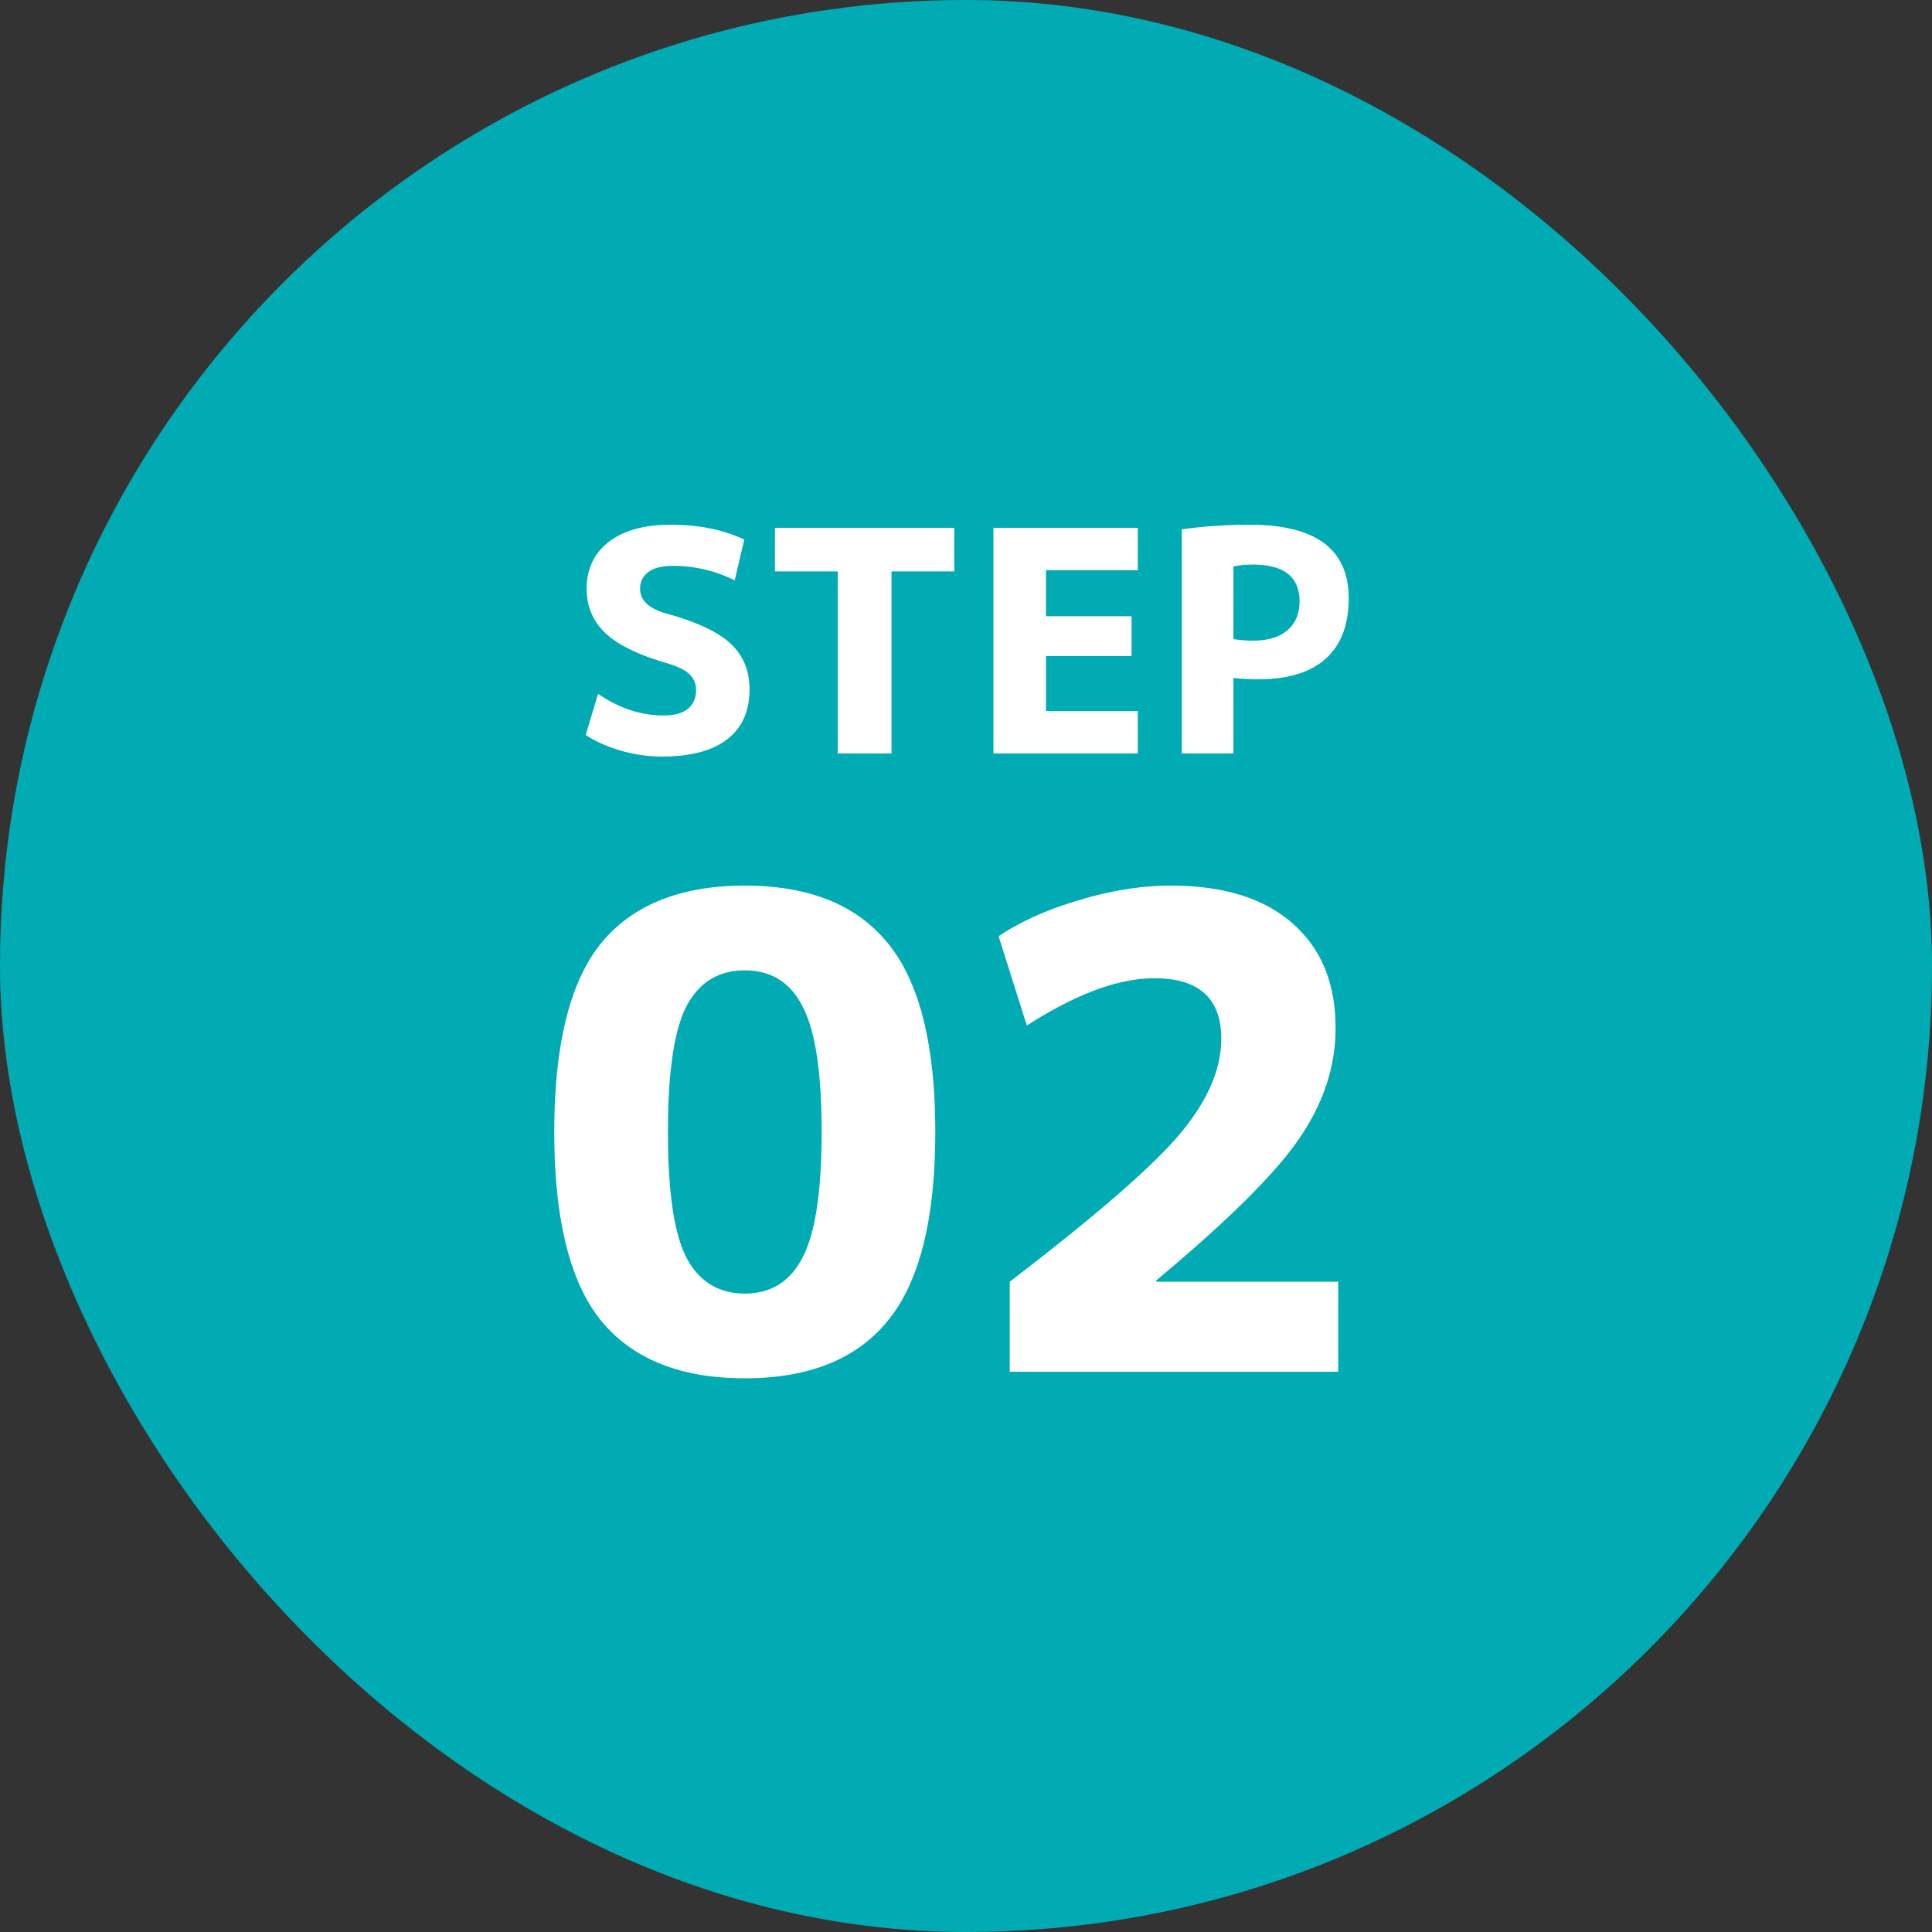 <svg xmlns="http://www.w3.org/2000/svg" width="100" height="100" fill="none"><rect width="100%" height="100%" fill="#333333" stroke="none"/><rect width="100" height="100" fill="#00ABB3" rx="50"/><path fill="#fff" d="M38.028 30.04a7.125 7.125 0 0 0-3.2-.752c-.555 0-.976.107-1.264.32a1.02 1.02 0 0 0-.432.864c0 .597.448 1.024 1.344 1.28 1.59.437 2.704.96 3.344 1.568.65.608.976 1.392.976 2.352 0 1.13-.384 1.995-1.152 2.592-.768.597-1.904.896-3.408.896-.672 0-1.37-.101-2.096-.304-.725-.213-1.333-.485-1.824-.816l.64-2.128c1.088.747 2.219 1.12 3.392 1.12.555 0 .97-.112 1.248-.336.288-.235.432-.56.432-.976 0-.341-.117-.619-.352-.832-.224-.213-.624-.405-1.2-.576-1.461-.427-2.512-.944-3.152-1.552-.64-.619-.96-1.381-.96-2.288 0-1.013.379-1.819 1.136-2.416.768-.597 1.84-.896 3.216-.896 1.461 0 2.73.256 3.808.768l-.496 2.112Zm11.365-2.72v2.256h-3.248V39H43.36v-9.424h-3.248V27.32h9.28Zm4.746 2.192v2.384h4.432v2.064H54.14v2.848h4.752V39H51.42V27.32h7.472v2.192H54.14Zm7.03-2.112c1.11-.16 2.283-.24 3.52-.24 3.414 0 5.12 1.27 5.12 3.808 0 1.376-.4 2.421-1.2 3.136-.79.704-1.952 1.056-3.488 1.056-.384 0-.81-.021-1.28-.064V39H61.17V27.4Zm2.672 5.68c.342.053.678.08 1.008.08.768 0 1.36-.176 1.776-.528.427-.363.64-.864.64-1.504 0-1.27-.805-1.904-2.416-1.904-.352 0-.688.032-1.008.096v3.76ZM31.104 48.832c1.632-1.995 4.114-2.992 7.446-2.992s5.803.997 7.412 2.992c1.632 1.995 2.448 5.247 2.448 9.758 0 4.51-.816 7.763-2.448 9.758-1.61 1.995-4.08 2.992-7.412 2.992s-5.814-.997-7.446-2.992c-1.61-1.995-2.414-5.247-2.414-9.758 0-4.51.805-7.763 2.414-9.758Zm4.42 16.252c.657 1.247 1.666 1.87 3.026 1.87 1.36 0 2.357-.623 2.992-1.87.657-1.247.986-3.411.986-6.494 0-3.083-.329-5.247-.986-6.494-.635-1.247-1.632-1.87-2.992-1.87s-2.369.623-3.026 1.87c-.635 1.247-.952 3.411-.952 6.494 0 3.083.317 5.247.952 6.494Zm16.741 1.258c4.466-3.423 7.4-5.973 8.806-7.65 1.428-1.7 2.142-3.343 2.142-4.93 0-2.085-1.156-3.128-3.468-3.128-1.858 0-4.057.816-6.596 2.448l-1.462-4.624c1.156-.77 2.55-1.394 4.182-1.87 1.655-.499 3.23-.748 4.726-.748 2.743 0 4.85.657 6.324 1.972 1.474 1.292 2.21 3.094 2.21 5.406 0 1.995-.634 3.91-1.904 5.746-1.246 1.813-3.706 4.25-7.378 7.31v.068h9.418V71h-17v-4.658Z"/></svg>